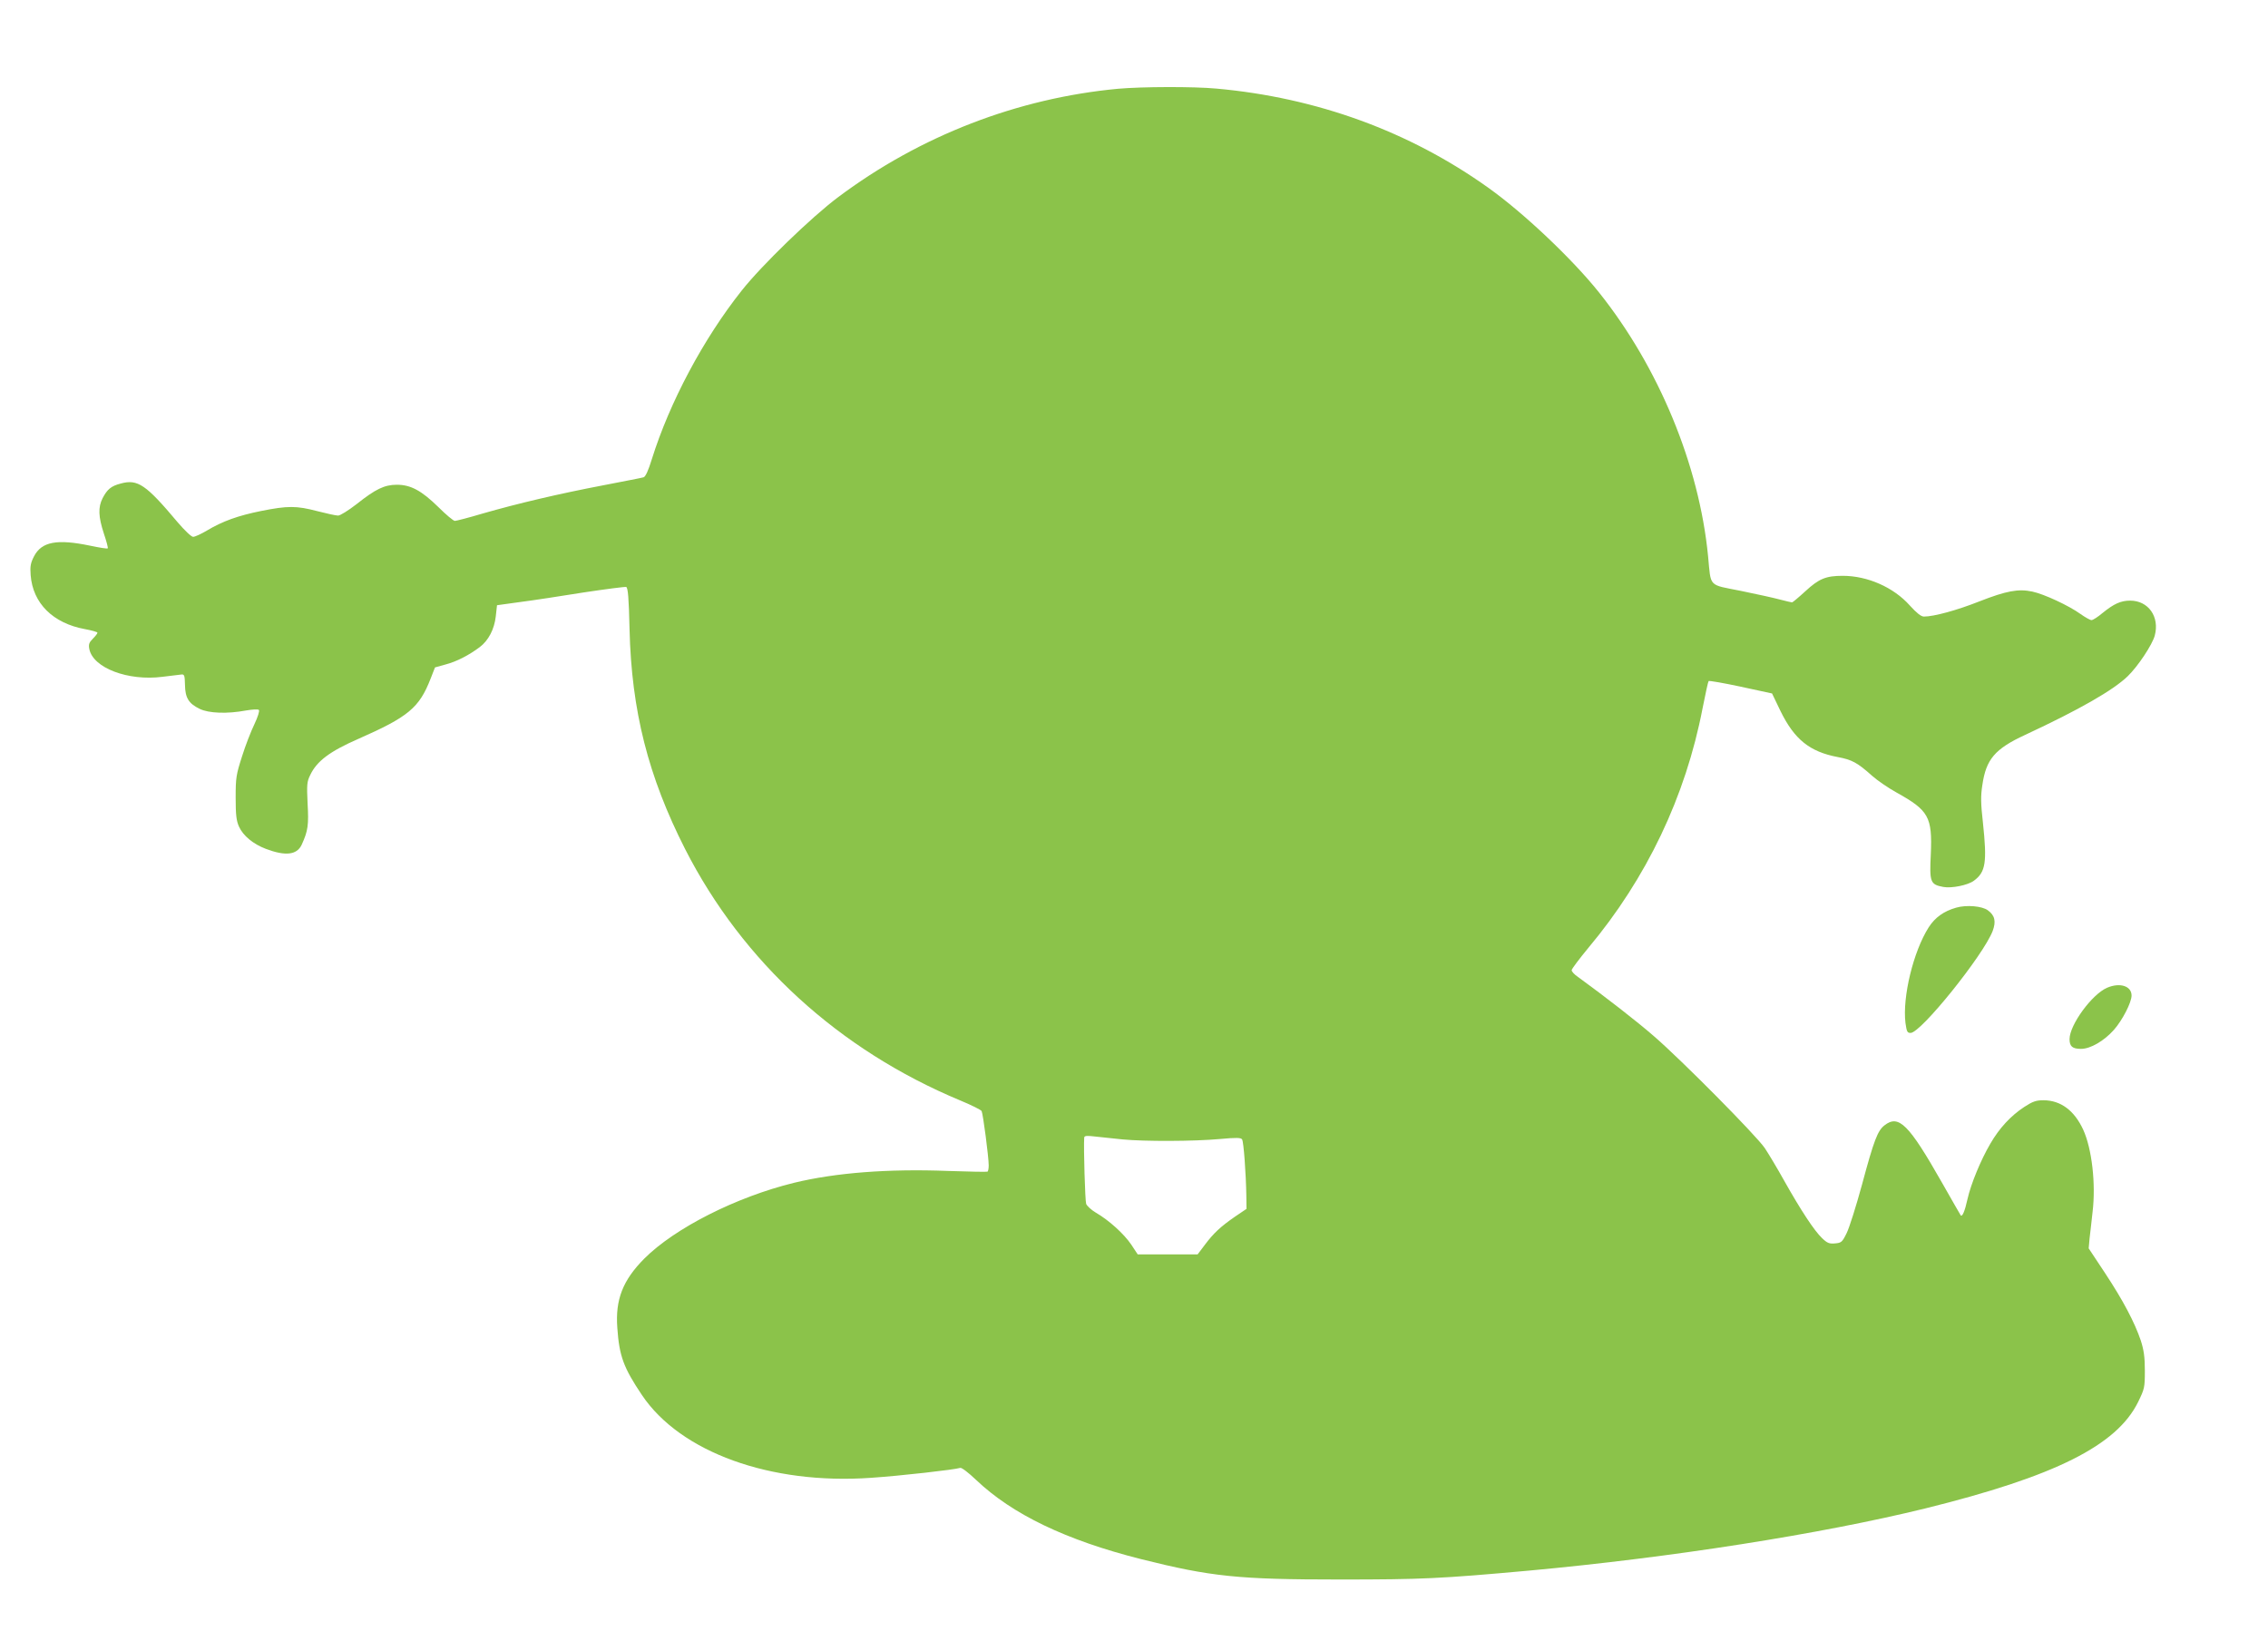 <?xml version="1.0" standalone="no"?>
<!DOCTYPE svg PUBLIC "-//W3C//DTD SVG 20010904//EN"
 "http://www.w3.org/TR/2001/REC-SVG-20010904/DTD/svg10.dtd">
<svg version="1.0" xmlns="http://www.w3.org/2000/svg"
 width="1280pt" height="926pt" viewBox="0 0 1280 926"
 preserveAspectRatio="xMidYMid meet">
<g transform="translate(0,926) scale(0.1,-0.1)"
fill="#8bc34a" stroke="none">
<path d="M6310 8759 c-567 -53 -1117 -265 -1580 -612 -150 -112 -431 -384
-544 -527 -216 -272 -407 -631 -507 -951 -20 -65 -36 -100 -47 -103 -9 -3
-114 -23 -232 -46 -246 -47 -476 -101 -678 -159 -77 -23 -147 -41 -155 -41 -8
0 -50 35 -93 78 -95 93 -156 126 -234 126 -70 0 -120 -24 -227 -109 -48 -37
-93 -65 -105 -65 -13 0 -66 12 -117 25 -118 31 -167 31 -317 1 -129 -26 -217
-57 -307 -111 -32 -19 -67 -35 -77 -35 -10 0 -47 35 -88 83 -178 212 -225 244
-320 218 -55 -14 -77 -33 -103 -83 -26 -51 -24 -104 7 -199 15 -44 25 -82 22
-84 -3 -3 -47 4 -99 15 -187 39 -274 23 -317 -60 -19 -37 -23 -56 -19 -106 12
-159 126 -272 307 -305 38 -7 70 -16 70 -20 0 -5 -12 -20 -26 -34 -21 -21 -25
-32 -20 -58 21 -107 219 -182 413 -157 49 6 96 12 107 13 16 2 19 -5 20 -58 1
-74 21 -106 83 -136 51 -25 155 -29 262 -9 36 6 67 8 72 3 5 -5 -6 -40 -25
-80 -19 -39 -51 -121 -70 -182 -33 -103 -36 -120 -36 -233 0 -98 4 -131 19
-164 23 -51 80 -98 151 -125 111 -42 176 -35 203 24 35 77 40 110 33 231 -5
108 -4 124 15 162 37 78 110 133 270 203 284 125 345 176 409 340 l25 64 61
17 c61 16 131 52 192 98 49 37 82 101 90 173 l7 63 130 18 c72 9 233 34 358
54 126 19 234 33 241 31 10 -4 15 -60 19 -239 11 -459 105 -830 314 -1241 325
-637 868 -1133 1552 -1418 63 -26 117 -53 121 -60 8 -16 40 -260 40 -307 0
-17 -3 -33 -7 -35 -5 -2 -105 0 -223 4 -338 13 -634 -10 -869 -67 -326 -80
-672 -255 -845 -428 -121 -122 -164 -231 -152 -391 11 -159 35 -224 139 -379
217 -323 726 -507 1293 -467 165 11 473 46 503 56 8 3 47 -27 90 -68 204 -194
507 -340 931 -447 395 -99 549 -115 1120 -115 467 0 570 5 1067 50 806 74
1651 207 2238 351 732 181 1081 355 1202 601 36 74 38 81 38 177 0 78 -6 117
-23 170 -35 103 -99 225 -202 381 l-92 139 5 56 c4 30 11 98 17 150 19 159 -4
357 -53 464 -50 108 -126 165 -223 166 -42 0 -61 -6 -110 -38 -76 -50 -140
-119 -191 -207 -54 -92 -110 -228 -129 -313 -15 -68 -29 -101 -38 -92 -2 3
-50 86 -106 185 -187 329 -244 387 -325 323 -38 -30 -59 -83 -126 -333 -33
-121 -72 -245 -87 -275 -25 -51 -30 -55 -66 -58 -32 -3 -44 2 -73 30 -44 42
-119 156 -213 323 -40 72 -90 155 -110 185 -49 72 -469 496 -625 631 -100 87
-273 221 -432 337 -18 12 -33 29 -33 36 0 7 43 64 95 127 328 392 548 853 644
1352 16 81 31 150 34 153 3 3 85 -11 182 -32 l176 -38 48 -100 c78 -159 164
-229 323 -259 80 -15 110 -31 194 -106 28 -25 90 -68 139 -95 180 -100 201
-137 192 -347 -8 -159 -3 -171 70 -185 47 -9 140 10 173 35 67 49 75 103 51
329 -12 106 -13 149 -3 212 21 144 70 203 241 282 307 143 497 252 579 331 58
56 139 178 153 230 28 106 -36 197 -139 197 -53 0 -92 -18 -156 -70 -26 -22
-54 -40 -62 -40 -8 0 -36 16 -63 35 -65 47 -205 112 -271 126 -79 17 -147 4
-298 -55 -126 -50 -257 -86 -314 -86 -16 0 -41 20 -80 63 -91 102 -238 167
-378 167 -95 0 -134 -16 -211 -87 -38 -35 -72 -63 -75 -63 -3 0 -34 7 -68 16
-33 9 -133 31 -221 49 -186 37 -168 18 -185 195 -50 516 -279 1068 -616 1490
-151 189 -427 450 -624 590 -445 318 -968 509 -1535 560 -129 12 -420 11 -555
-1z m25 -5930 c125 -12 403 -11 547 2 96 9 122 8 128 -2 9 -13 22 -194 24
-318 l1 -74 -65 -44 c-81 -56 -121 -93 -171 -160 l-40 -53 -169 0 -169 0 -37
56 c-40 59 -124 136 -200 180 -25 15 -49 37 -54 49 -6 17 -15 316 -11 374 1
11 14 12 64 6 34 -4 103 -11 152 -16z"/>
<path d="M11040 4137 c-70 -20 -119 -55 -155 -111 -87 -137 -149 -394 -131
-540 7 -49 10 -56 29 -56 58 0 410 438 463 575 20 54 13 88 -27 117 -32 24
-120 32 -179 15z"/>
<path d="M11892 3685 c-86 -37 -212 -210 -212 -290 0 -41 16 -55 65 -55 53 0
130 45 185 107 48 54 100 155 100 194 0 54 -66 75 -138 44z"/>
</g>
</svg>
